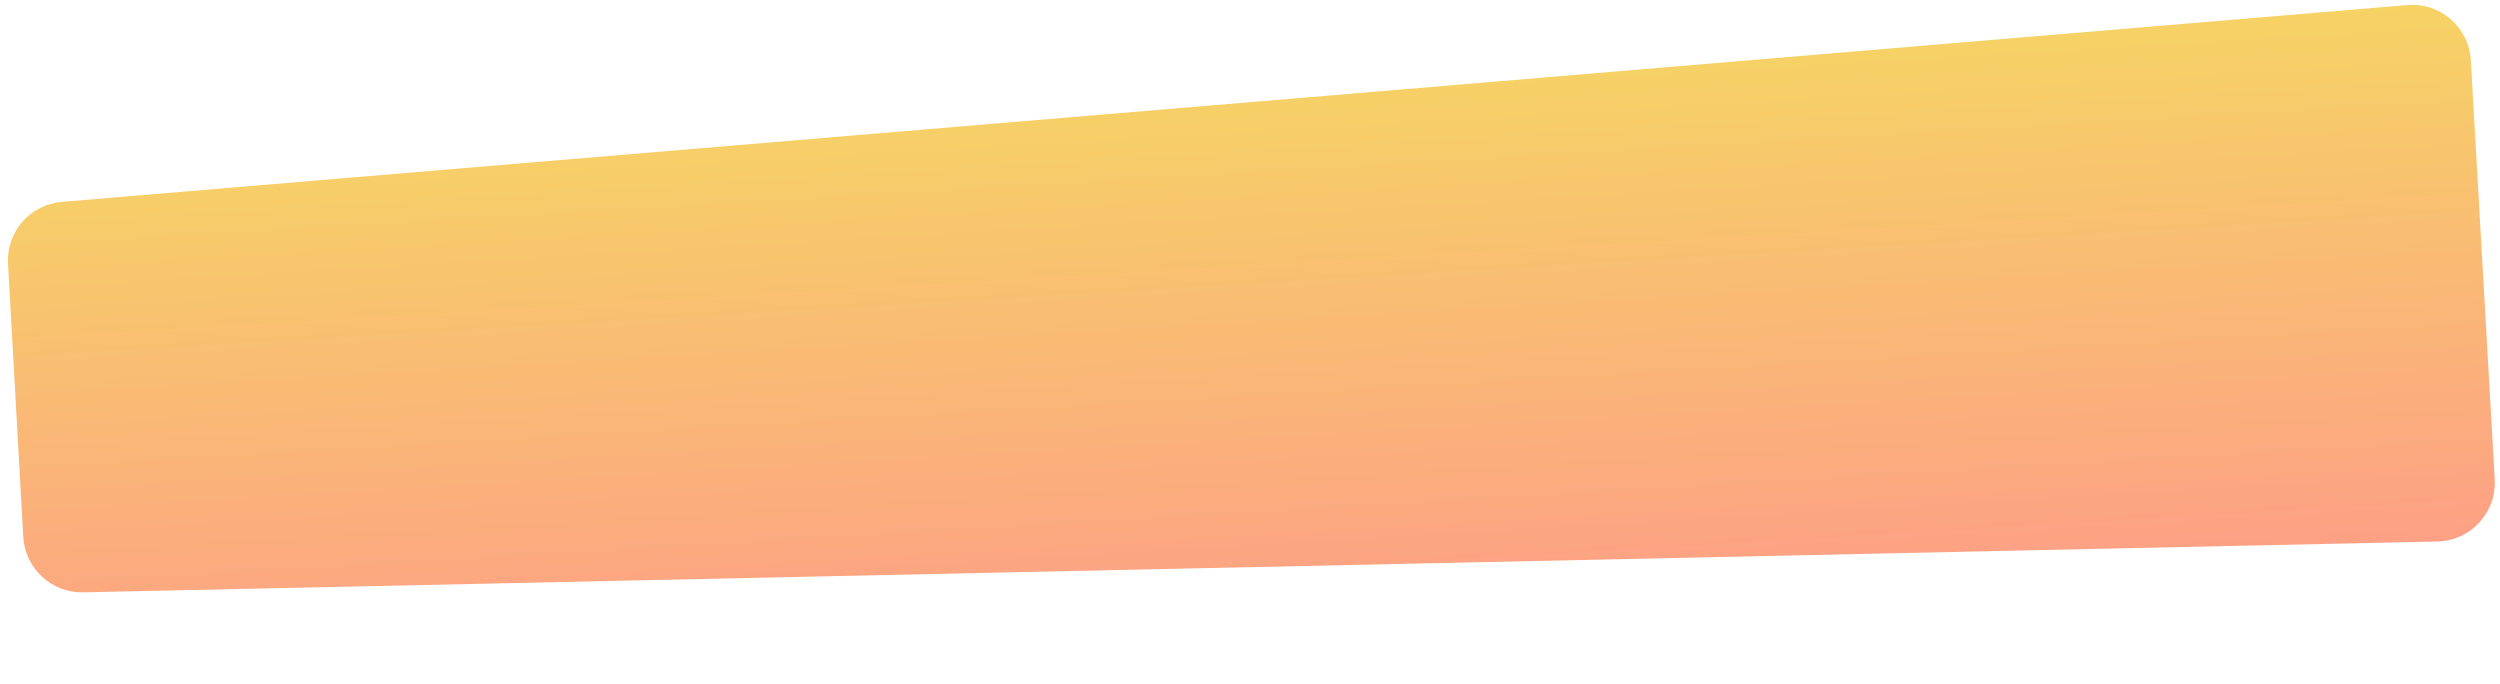 <?xml version="1.0" encoding="UTF-8"?> <svg xmlns="http://www.w3.org/2000/svg" width="1276" height="349" viewBox="0 0 1276 349" fill="none"> <path d="M4.089 134.6C3.183 118.382 15.349 104.389 31.534 103.031L1228.66 2.577C1245.49 1.165 1260.16 13.909 1261.12 30.765L1273.31 244.681C1274.28 261.637 1260.99 276.013 1244.01 276.38L42.48 302.334C26.314 302.683 12.78 290.158 11.878 274.014L4.089 134.6Z" fill="url(#paint0_linear)"></path> <defs> <linearGradient id="paint0_linear" x1="629.685" y1="37.17" x2="645.958" y2="312.846" gradientUnits="userSpaceOnUse"> <stop stop-color="#F6D365"></stop> <stop offset="1" stop-color="#FDA085"></stop> </linearGradient> </defs> </svg> 